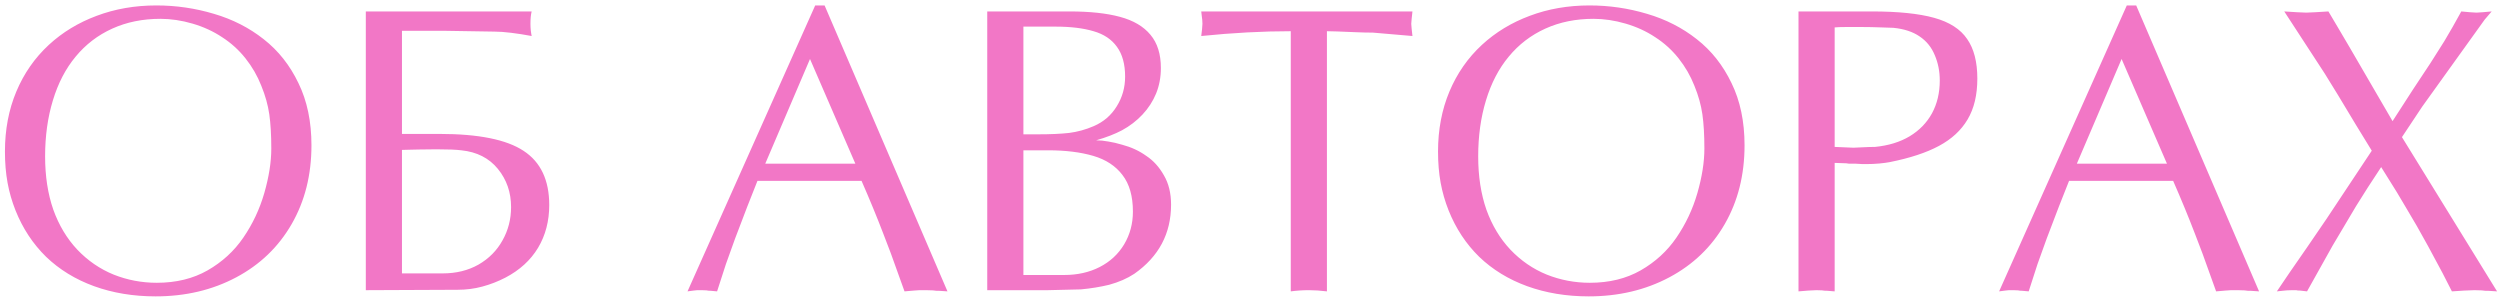 <?xml version="1.0" encoding="UTF-8"?> <svg xmlns="http://www.w3.org/2000/svg" width="336" height="40" viewBox="0 0 336 40" fill="none"><path d="M20.913 39.833C17.923 39.833 15.165 39.376 12.641 38.463C10.135 37.55 7.986 36.234 6.196 34.515C4.423 32.779 3.054 30.702 2.087 28.285C1.604 27.067 1.245 25.823 1.013 24.552C0.78 23.263 0.664 21.866 0.664 20.362C0.664 17.426 1.174 14.741 2.194 12.306C3.215 9.871 4.674 7.776 6.572 6.021C8.398 4.339 10.537 3.041 12.99 2.127C15.461 1.196 18.137 0.731 21.02 0.731C23.67 0.731 26.248 1.107 28.754 1.859C31.261 2.593 33.49 3.73 35.441 5.27C37.411 6.809 38.968 8.779 40.114 11.178C41.278 13.559 41.86 16.343 41.86 19.53C41.86 23.504 40.974 27.031 39.201 30.111C37.429 33.19 34.94 35.58 31.735 37.281C28.531 38.982 24.923 39.833 20.913 39.833ZM36.462 19.959C36.462 18.151 36.372 16.62 36.193 15.367C36.014 14.114 35.656 12.834 35.119 11.527C34.6 10.202 33.893 8.976 32.998 7.848C32.102 6.72 31.055 5.771 29.855 5.001C28.674 4.213 27.349 3.604 25.881 3.175C24.413 2.745 22.971 2.53 21.557 2.53C19.176 2.53 17.019 2.969 15.085 3.846C13.151 4.723 11.513 5.977 10.17 7.606C8.828 9.217 7.807 11.178 7.109 13.487C6.411 15.779 6.062 18.285 6.062 21.007C6.062 23.674 6.429 26.065 7.163 28.177C7.915 30.272 8.989 32.062 10.385 33.548C11.8 35.034 13.429 36.153 15.273 36.905C17.117 37.639 19.051 38.006 21.074 38.006C23.67 38.006 25.944 37.451 27.895 36.341C29.864 35.213 31.467 33.745 32.702 31.937C33.955 30.111 34.895 28.115 35.522 25.948C36.149 23.764 36.462 21.768 36.462 19.959ZM54.025 20.148V36.744H59.504C61.312 36.744 62.915 36.35 64.311 35.562C65.707 34.757 66.782 33.674 67.534 32.313C68.303 30.952 68.689 29.457 68.689 27.828C68.689 25.859 68.098 24.149 66.916 22.699C65.734 21.248 64.096 20.416 62.002 20.201C61.321 20.112 60.202 20.067 58.645 20.067L56.308 20.094C56.004 20.094 55.592 20.103 55.073 20.121C54.572 20.139 54.222 20.148 54.025 20.148ZM49.165 39V1.537H71.455C71.347 1.948 71.293 2.503 71.293 3.202C71.293 3.775 71.347 4.321 71.455 4.84C70.506 4.661 69.593 4.518 68.715 4.41C67.838 4.303 67.095 4.249 66.486 4.249L59.907 4.142H54.025V17.999H59.074C64.32 17.999 68.089 18.76 70.38 20.282C72.672 21.786 73.818 24.212 73.818 27.56C73.818 29.708 73.317 31.624 72.314 33.307C71.311 34.972 69.852 36.306 67.936 37.308C66.934 37.827 65.895 38.23 64.821 38.517C63.765 38.803 62.655 38.946 61.491 38.946L49.165 39ZM110.825 0.731L127.341 39.161L126.159 39.081H125.837C125.747 39.081 125.595 39.063 125.38 39.027L124.467 39H123.581L122.802 39.054L121.567 39.161C120.743 36.852 120.135 35.16 119.741 34.085C119.472 33.351 119.123 32.438 118.693 31.346C117.834 29.108 116.867 26.763 115.793 24.31H101.801L100.432 27.774L98.793 32.071L97.558 35.509L96.376 39.161L95.517 39.081C95.266 39.081 95.087 39.063 94.98 39.027L94.335 39H93.718L93.207 39.054L92.402 39.161L109.562 0.731H110.825ZM114.96 22L108.864 7.928L102.849 22H114.96ZM127.744 39H132.685V1.537H143.75C146.471 1.537 148.727 1.778 150.517 2.262C152.325 2.745 153.695 3.551 154.626 4.679C155.557 5.789 156.022 7.275 156.022 9.137C156.022 10.372 155.808 11.518 155.378 12.574C154.948 13.613 154.34 14.553 153.552 15.394C152.764 16.235 151.842 16.943 150.786 17.516C149.837 18.017 148.682 18.465 147.321 18.858C147.84 18.858 148.387 18.912 148.959 19.02C149.532 19.109 150.15 19.252 150.812 19.449C152.03 19.771 153.113 20.273 154.062 20.953C155.011 21.58 155.799 22.448 156.425 23.558C157.07 24.65 157.392 25.966 157.392 27.506C157.392 31.391 155.745 34.488 152.451 36.798C151.502 37.425 150.374 37.917 149.067 38.275C147.885 38.561 146.623 38.767 145.28 38.893L140.822 39H127.744ZM137.546 3.578V18.053H139.506C141.171 18.053 142.568 17.99 143.696 17.865C144.824 17.721 145.925 17.417 146.999 16.952C148.324 16.379 149.353 15.492 150.087 14.293C150.839 13.093 151.215 11.76 151.215 10.291C151.215 8.626 150.848 7.293 150.114 6.29C149.398 5.287 148.351 4.589 146.972 4.195C145.594 3.784 143.893 3.578 141.87 3.578H137.546ZM137.546 20.201V36.959H143.024C144.815 36.959 146.408 36.601 147.805 35.885C149.201 35.169 150.293 34.157 151.081 32.85C151.869 31.525 152.263 30.057 152.263 28.446C152.263 26.369 151.797 24.731 150.866 23.531C149.953 22.314 148.646 21.454 146.945 20.953C145.244 20.452 143.221 20.201 140.876 20.201H137.546ZM178.339 4.195V39.161C177.48 39.054 176.674 39 175.922 39C175.099 39 174.284 39.054 173.479 39.161V4.195C169.683 4.195 165.673 4.41 161.447 4.84L161.555 3.954L161.608 3.202L161.582 2.665L161.528 2.235L161.447 1.537H189.833L189.726 2.53L189.672 3.202L189.726 3.873L189.833 4.84L184.516 4.383C183.818 4.383 183.066 4.365 182.26 4.33C180.219 4.24 178.912 4.195 178.339 4.195ZM213.52 39.833C210.53 39.833 207.773 39.376 205.249 38.463C202.742 37.55 200.594 36.234 198.803 34.515C197.031 32.779 195.661 30.702 194.694 28.285C194.211 27.067 193.853 25.823 193.62 24.552C193.387 23.263 193.271 21.866 193.271 20.362C193.271 17.426 193.781 14.741 194.802 12.306C195.822 9.871 197.281 7.776 199.179 6.021C201.005 4.339 203.145 3.041 205.598 2.127C208.068 1.196 210.745 0.731 213.627 0.731C216.277 0.731 218.855 1.107 221.362 1.859C223.868 2.593 226.097 3.73 228.049 5.27C230.018 6.809 231.576 8.779 232.722 11.178C233.885 13.559 234.467 16.343 234.467 19.53C234.467 23.504 233.581 27.031 231.809 30.111C230.036 33.19 227.548 35.58 224.343 37.281C221.138 38.982 217.53 39.833 213.52 39.833ZM229.069 19.959C229.069 18.151 228.98 16.62 228.801 15.367C228.622 14.114 228.264 12.834 227.727 11.527C227.207 10.202 226.5 8.976 225.605 7.848C224.71 6.72 223.662 5.771 222.463 5.001C221.281 4.213 219.956 3.604 218.488 3.175C217.02 2.745 215.579 2.53 214.165 2.53C211.783 2.53 209.626 2.969 207.692 3.846C205.759 4.723 204.121 5.977 202.778 7.606C201.435 9.217 200.415 11.178 199.716 13.487C199.018 15.779 198.669 18.285 198.669 21.007C198.669 23.674 199.036 26.065 199.77 28.177C200.522 30.272 201.596 32.062 202.993 33.548C204.407 35.034 206.036 36.153 207.88 36.905C209.724 37.639 211.658 38.006 213.681 38.006C216.277 38.006 218.551 37.451 220.502 36.341C222.472 35.213 224.074 33.745 225.31 31.937C226.563 30.111 227.503 28.115 228.129 25.948C228.756 23.764 229.069 21.768 229.069 19.959ZM246.579 21.893V39.161L245.585 39.081C245.263 39.081 245.039 39.063 244.914 39.027L244.135 39L243.034 39.054L241.718 39.161V1.537H251.574C255.101 1.537 257.894 1.823 259.953 2.396C262.012 2.969 263.489 3.918 264.384 5.243C265.297 6.55 265.754 8.322 265.754 10.56C265.754 12.762 265.315 14.597 264.438 16.065C263.579 17.516 262.299 18.697 260.598 19.61C258.897 20.523 256.695 21.248 253.991 21.786C253.633 21.857 253.168 21.92 252.595 21.974C252.022 22.027 251.422 22.054 250.795 22.054H250.312C250.222 22.054 250.079 22.045 249.882 22.027C249.685 22.009 249.524 22 249.399 22H248.889C248.763 22 248.638 22 248.513 22C248.334 21.965 248.208 21.947 248.137 21.947L247.331 21.92L246.579 21.893ZM246.579 3.685V19.745L249.104 19.852C249.265 19.852 249.667 19.834 250.312 19.798C250.957 19.762 251.521 19.745 252.004 19.745C253.812 19.566 255.361 19.091 256.65 18.321C257.957 17.534 258.959 16.504 259.658 15.233C260.356 13.944 260.705 12.476 260.705 10.829C260.705 9.593 260.481 8.456 260.034 7.418C259.604 6.362 258.924 5.52 257.993 4.894C257.08 4.267 255.907 3.882 254.475 3.739C254.331 3.739 253.794 3.721 252.863 3.685C251.932 3.649 251.064 3.631 250.258 3.631C249.471 3.631 248.745 3.631 248.083 3.631C247.421 3.631 246.919 3.649 246.579 3.685ZM287.104 0.731L303.62 39.161L302.438 39.081H302.116C302.027 39.081 301.875 39.063 301.66 39.027L300.747 39H299.86L299.082 39.054L297.846 39.161C297.023 36.852 296.414 35.16 296.02 34.085C295.751 33.351 295.402 32.438 294.973 31.346C294.113 29.108 293.146 26.763 292.072 24.31H278.081L276.711 27.774L275.073 32.071L273.837 35.509L272.656 39.161L271.796 39.081C271.546 39.081 271.367 39.063 271.259 39.027L270.615 39H269.997L269.487 39.054L268.681 39.161L285.842 0.731H287.104ZM291.24 22L285.144 7.928L279.128 22H291.24ZM312.67 29.439L318.767 20.255L316.645 16.791L314.201 12.735L312.429 9.862L307.004 1.537L308.723 1.644L309.958 1.698L311.167 1.644L312.939 1.537L314.228 3.712L315.732 6.263L321.56 16.28L324.299 12.037L326.662 8.465L328.515 5.538C329.267 4.285 330.028 2.951 330.798 1.537L331.953 1.644L332.839 1.698L333.671 1.644L334.88 1.537L333.94 2.638L325.534 14.347L322.822 18.429L335.605 39.161L334.37 39.081H334.021C333.913 39.081 333.752 39.063 333.537 39.027L332.57 39L331.174 39.054L329.536 39.161C329.106 38.338 328.685 37.514 328.273 36.69C327.629 35.473 326.984 34.273 326.34 33.092C325.337 31.248 324.326 29.484 323.305 27.801C322.714 26.799 322.32 26.136 322.124 25.814C321.443 24.704 320.745 23.585 320.029 22.457C318.776 24.337 317.648 26.091 316.645 27.721L313.503 33.011L310.065 39.161L309.152 39.054C308.866 39.054 308.687 39.036 308.615 39H308.051L307.326 39.027L306.762 39.081L306.01 39.161L307.702 36.664L310.119 33.172L312.67 29.439Z" fill="#F277C6"></path></svg> 